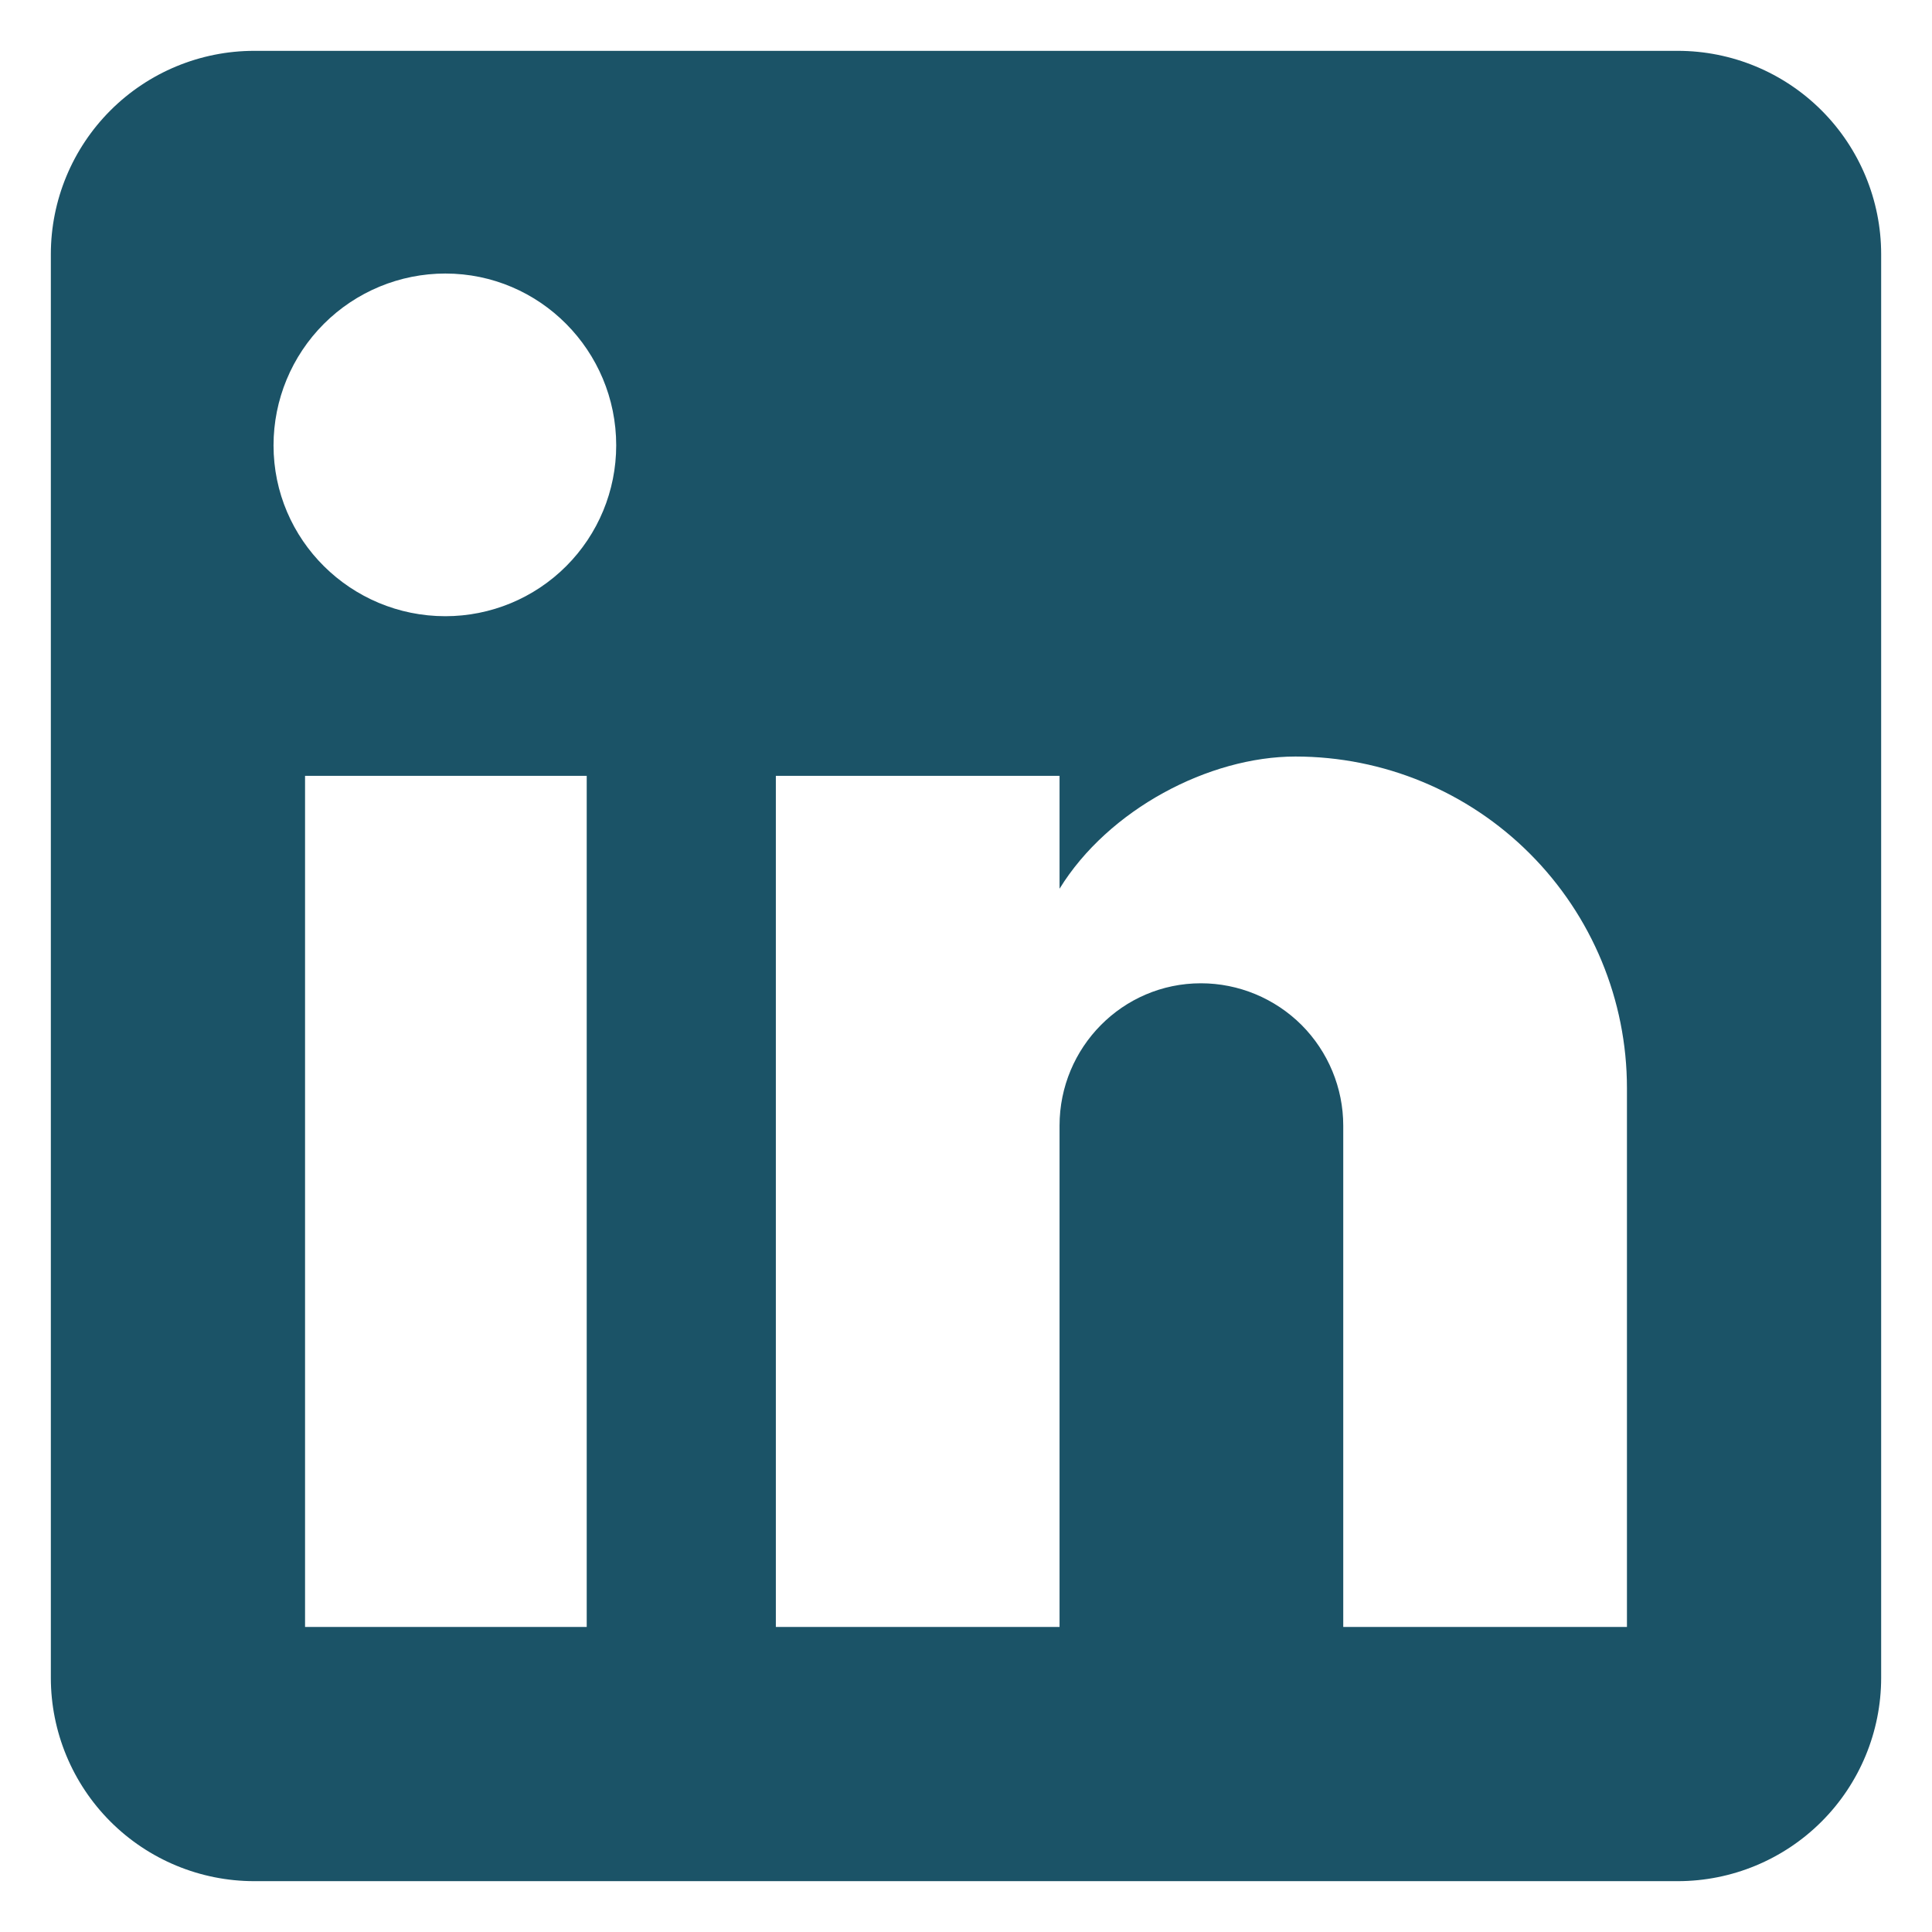 <svg width="19" height="19" viewBox="0 0 19 19" fill="none" xmlns="http://www.w3.org/2000/svg">
<path d="M16.5 0.5C17.03 0.5 17.539 0.711 17.914 1.086C18.289 1.461 18.5 1.97 18.5 2.5V16.5C18.5 17.03 18.289 17.539 17.914 17.914C17.539 18.289 17.03 18.5 16.5 18.5H2.5C1.97 18.5 1.461 18.289 1.086 17.914C0.711 17.539 0.5 17.03 0.5 16.5V2.5C0.5 1.97 0.711 1.461 1.086 1.086C1.461 0.711 1.97 0.5 2.5 0.5H16.5ZM16 16V10.7C16 9.835 15.656 9.006 15.045 8.395C14.434 7.783 13.605 7.44 12.74 7.44C11.89 7.44 10.9 7.96 10.42 8.74V7.63H7.63V16H10.42V11.07C10.42 10.3 11.04 9.67 11.81 9.67C12.181 9.67 12.537 9.818 12.8 10.08C13.062 10.343 13.21 10.699 13.21 11.07V16H16ZM4.38 6.06C4.826 6.06 5.253 5.883 5.568 5.568C5.883 5.253 6.06 4.826 6.06 4.38C6.06 3.45 5.31 2.69 4.38 2.69C3.932 2.69 3.502 2.868 3.185 3.185C2.868 3.502 2.69 3.932 2.69 4.38C2.69 5.31 3.45 6.06 4.38 6.06ZM5.77 16V7.63H3V16H5.77Z" fill="#1B5367"/>
</svg>

